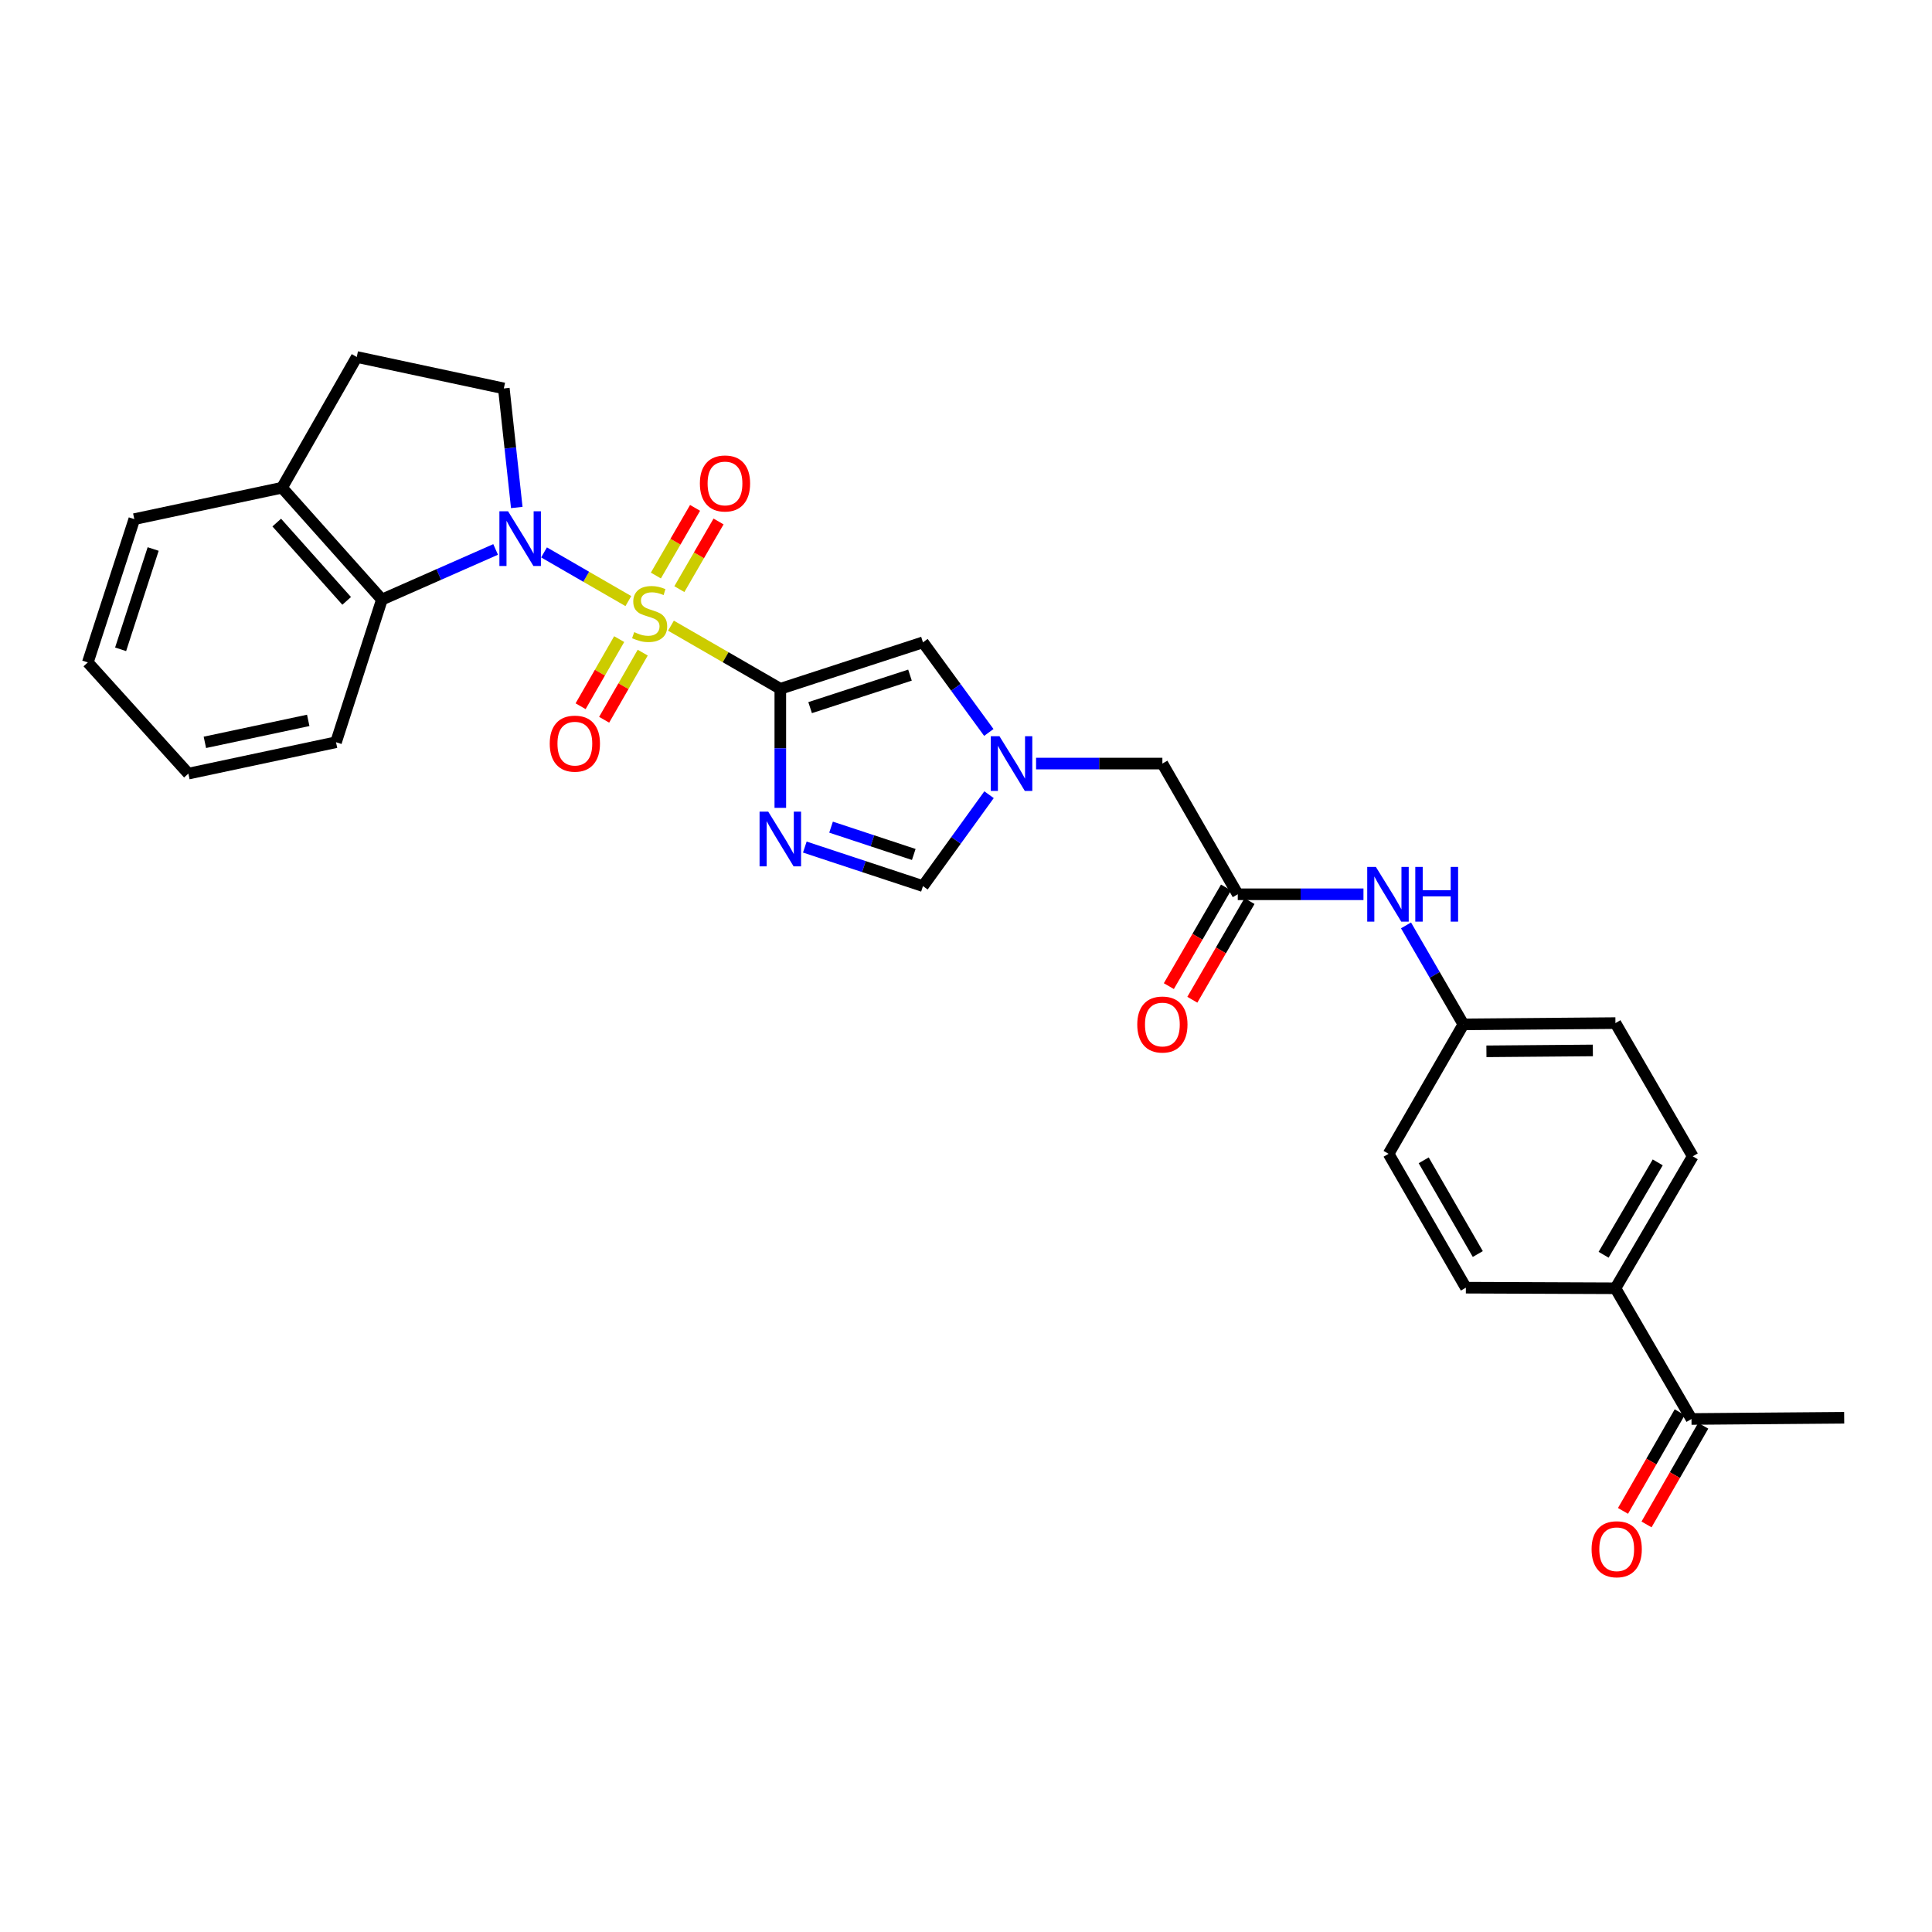 <?xml version='1.0' encoding='iso-8859-1'?>
<svg version='1.1' baseProfile='full'
              xmlns='http://www.w3.org/2000/svg'
                      xmlns:rdkit='http://www.rdkit.org/xml'
                      xmlns:xlink='http://www.w3.org/1999/xlink'
                  xml:space='preserve'
width='1000px' height='1000px' viewBox='0 0 1000 1000'>
<!-- END OF HEADER -->
<rect style='opacity:1.0;fill:#FFFFFF;stroke:none' width='1000' height='1000' x='0' y='0'> </rect>
<path class='bond-0' d='M 347.284,323.848 L 375.587,340.181' style='fill:none;fill-rule:evenodd;stroke:#CCCC00;stroke-width:6px;stroke-linecap:butt;stroke-linejoin:miter;stroke-opacity:1' />
<path class='bond-0' d='M 375.587,340.181 L 403.89,356.515' style='fill:none;fill-rule:evenodd;stroke:#000000;stroke-width:6px;stroke-linecap:butt;stroke-linejoin:miter;stroke-opacity:1' />
<path class='bond-1' d='M 325.237,311.122 L 303.412,298.523' style='fill:none;fill-rule:evenodd;stroke:#CCCC00;stroke-width:6px;stroke-linecap:butt;stroke-linejoin:miter;stroke-opacity:1' />
<path class='bond-1' d='M 303.412,298.523 L 281.587,285.924' style='fill:none;fill-rule:evenodd;stroke:#0000FF;stroke-width:6px;stroke-linecap:butt;stroke-linejoin:miter;stroke-opacity:1' />
<path class='bond-9' d='M 320.491,330.801 L 310.506,348.173' style='fill:none;fill-rule:evenodd;stroke:#CCCC00;stroke-width:6px;stroke-linecap:butt;stroke-linejoin:miter;stroke-opacity:1' />
<path class='bond-9' d='M 310.506,348.173 L 300.522,365.545' style='fill:none;fill-rule:evenodd;stroke:#FF0000;stroke-width:6px;stroke-linecap:butt;stroke-linejoin:miter;stroke-opacity:1' />
<path class='bond-9' d='M 332.674,337.804 L 322.69,355.176' style='fill:none;fill-rule:evenodd;stroke:#CCCC00;stroke-width:6px;stroke-linecap:butt;stroke-linejoin:miter;stroke-opacity:1' />
<path class='bond-9' d='M 322.69,355.176 L 312.705,372.547' style='fill:none;fill-rule:evenodd;stroke:#FF0000;stroke-width:6px;stroke-linecap:butt;stroke-linejoin:miter;stroke-opacity:1' />
<path class='bond-10' d='M 351.638,304.938 L 361.782,287.428' style='fill:none;fill-rule:evenodd;stroke:#CCCC00;stroke-width:6px;stroke-linecap:butt;stroke-linejoin:miter;stroke-opacity:1' />
<path class='bond-10' d='M 361.782,287.428 L 371.926,269.918' style='fill:none;fill-rule:evenodd;stroke:#FF0000;stroke-width:6px;stroke-linecap:butt;stroke-linejoin:miter;stroke-opacity:1' />
<path class='bond-10' d='M 339.479,297.894 L 349.622,280.384' style='fill:none;fill-rule:evenodd;stroke:#CCCC00;stroke-width:6px;stroke-linecap:butt;stroke-linejoin:miter;stroke-opacity:1' />
<path class='bond-10' d='M 349.622,280.384 L 359.766,262.874' style='fill:none;fill-rule:evenodd;stroke:#FF0000;stroke-width:6px;stroke-linecap:butt;stroke-linejoin:miter;stroke-opacity:1' />
<path class='bond-2' d='M 403.89,356.515 L 403.89,387.334' style='fill:none;fill-rule:evenodd;stroke:#000000;stroke-width:6px;stroke-linecap:butt;stroke-linejoin:miter;stroke-opacity:1' />
<path class='bond-2' d='M 403.89,387.334 L 403.89,418.152' style='fill:none;fill-rule:evenodd;stroke:#0000FF;stroke-width:6px;stroke-linecap:butt;stroke-linejoin:miter;stroke-opacity:1' />
<path class='bond-3' d='M 403.89,356.515 L 477.727,332.47' style='fill:none;fill-rule:evenodd;stroke:#000000;stroke-width:6px;stroke-linecap:butt;stroke-linejoin:miter;stroke-opacity:1' />
<path class='bond-3' d='M 419.317,366.27 L 471.003,349.438' style='fill:none;fill-rule:evenodd;stroke:#000000;stroke-width:6px;stroke-linecap:butt;stroke-linejoin:miter;stroke-opacity:1' />
<path class='bond-5' d='M 256.535,284.387 L 227.104,297.362' style='fill:none;fill-rule:evenodd;stroke:#0000FF;stroke-width:6px;stroke-linecap:butt;stroke-linejoin:miter;stroke-opacity:1' />
<path class='bond-5' d='M 227.104,297.362 L 197.672,310.338' style='fill:none;fill-rule:evenodd;stroke:#000000;stroke-width:6px;stroke-linecap:butt;stroke-linejoin:miter;stroke-opacity:1' />
<path class='bond-7' d='M 267.479,262.675 L 264.131,231.862' style='fill:none;fill-rule:evenodd;stroke:#0000FF;stroke-width:6px;stroke-linecap:butt;stroke-linejoin:miter;stroke-opacity:1' />
<path class='bond-7' d='M 264.131,231.862 L 260.783,201.05' style='fill:none;fill-rule:evenodd;stroke:#000000;stroke-width:6px;stroke-linecap:butt;stroke-linejoin:miter;stroke-opacity:1' />
<path class='bond-6' d='M 416.574,438.445 L 447.151,448.545' style='fill:none;fill-rule:evenodd;stroke:#0000FF;stroke-width:6px;stroke-linecap:butt;stroke-linejoin:miter;stroke-opacity:1' />
<path class='bond-6' d='M 447.151,448.545 L 477.727,458.644' style='fill:none;fill-rule:evenodd;stroke:#000000;stroke-width:6px;stroke-linecap:butt;stroke-linejoin:miter;stroke-opacity:1' />
<path class='bond-6' d='M 430.154,428.132 L 451.558,435.201' style='fill:none;fill-rule:evenodd;stroke:#0000FF;stroke-width:6px;stroke-linecap:butt;stroke-linejoin:miter;stroke-opacity:1' />
<path class='bond-6' d='M 451.558,435.201 L 472.961,442.271' style='fill:none;fill-rule:evenodd;stroke:#000000;stroke-width:6px;stroke-linecap:butt;stroke-linejoin:miter;stroke-opacity:1' />
<path class='bond-4' d='M 477.727,332.47 L 494.769,355.794' style='fill:none;fill-rule:evenodd;stroke:#000000;stroke-width:6px;stroke-linecap:butt;stroke-linejoin:miter;stroke-opacity:1' />
<path class='bond-4' d='M 494.769,355.794 L 511.811,379.118' style='fill:none;fill-rule:evenodd;stroke:#0000FF;stroke-width:6px;stroke-linecap:butt;stroke-linejoin:miter;stroke-opacity:1' />
<path class='bond-13' d='M 536.268,395.221 L 568.957,395.221' style='fill:none;fill-rule:evenodd;stroke:#0000FF;stroke-width:6px;stroke-linecap:butt;stroke-linejoin:miter;stroke-opacity:1' />
<path class='bond-13' d='M 568.957,395.221 L 601.645,395.221' style='fill:none;fill-rule:evenodd;stroke:#000000;stroke-width:6px;stroke-linecap:butt;stroke-linejoin:miter;stroke-opacity:1' />
<path class='bond-30' d='M 511.926,411.338 L 494.826,434.991' style='fill:none;fill-rule:evenodd;stroke:#0000FF;stroke-width:6px;stroke-linecap:butt;stroke-linejoin:miter;stroke-opacity:1' />
<path class='bond-30' d='M 494.826,434.991 L 477.727,458.644' style='fill:none;fill-rule:evenodd;stroke:#000000;stroke-width:6px;stroke-linecap:butt;stroke-linejoin:miter;stroke-opacity:1' />
<path class='bond-12' d='M 197.672,310.338 L 145.968,252.442' style='fill:none;fill-rule:evenodd;stroke:#000000;stroke-width:6px;stroke-linecap:butt;stroke-linejoin:miter;stroke-opacity:1' />
<path class='bond-12' d='M 179.436,311.014 L 143.242,270.487' style='fill:none;fill-rule:evenodd;stroke:#000000;stroke-width:6px;stroke-linecap:butt;stroke-linejoin:miter;stroke-opacity:1' />
<path class='bond-24' d='M 197.672,310.338 L 173.924,384.175' style='fill:none;fill-rule:evenodd;stroke:#000000;stroke-width:6px;stroke-linecap:butt;stroke-linejoin:miter;stroke-opacity:1' />
<path class='bond-16' d='M 260.783,201.05 L 184.658,184.78' style='fill:none;fill-rule:evenodd;stroke:#000000;stroke-width:6px;stroke-linecap:butt;stroke-linejoin:miter;stroke-opacity:1' />
<path class='bond-8' d='M 640.664,462.875 L 601.645,395.221' style='fill:none;fill-rule:evenodd;stroke:#000000;stroke-width:6px;stroke-linecap:butt;stroke-linejoin:miter;stroke-opacity:1' />
<path class='bond-11' d='M 640.664,462.875 L 673.196,462.875' style='fill:none;fill-rule:evenodd;stroke:#000000;stroke-width:6px;stroke-linecap:butt;stroke-linejoin:miter;stroke-opacity:1' />
<path class='bond-11' d='M 673.196,462.875 L 705.728,462.875' style='fill:none;fill-rule:evenodd;stroke:#0000FF;stroke-width:6px;stroke-linecap:butt;stroke-linejoin:miter;stroke-opacity:1' />
<path class='bond-17' d='M 634.584,459.353 L 619.788,484.887' style='fill:none;fill-rule:evenodd;stroke:#000000;stroke-width:6px;stroke-linecap:butt;stroke-linejoin:miter;stroke-opacity:1' />
<path class='bond-17' d='M 619.788,484.887 L 604.991,510.421' style='fill:none;fill-rule:evenodd;stroke:#FF0000;stroke-width:6px;stroke-linecap:butt;stroke-linejoin:miter;stroke-opacity:1' />
<path class='bond-17' d='M 646.743,466.398 L 631.946,491.932' style='fill:none;fill-rule:evenodd;stroke:#000000;stroke-width:6px;stroke-linecap:butt;stroke-linejoin:miter;stroke-opacity:1' />
<path class='bond-17' d='M 631.946,491.932 L 617.15,517.467' style='fill:none;fill-rule:evenodd;stroke:#FF0000;stroke-width:6px;stroke-linecap:butt;stroke-linejoin:miter;stroke-opacity:1' />
<path class='bond-21' d='M 727.749,478.981 L 742.597,504.595' style='fill:none;fill-rule:evenodd;stroke:#0000FF;stroke-width:6px;stroke-linecap:butt;stroke-linejoin:miter;stroke-opacity:1' />
<path class='bond-21' d='M 742.597,504.595 L 757.446,530.209' style='fill:none;fill-rule:evenodd;stroke:#000000;stroke-width:6px;stroke-linecap:butt;stroke-linejoin:miter;stroke-opacity:1' />
<path class='bond-26' d='M 145.968,252.442 L 69.515,268.704' style='fill:none;fill-rule:evenodd;stroke:#000000;stroke-width:6px;stroke-linecap:butt;stroke-linejoin:miter;stroke-opacity:1' />
<path class='bond-29' d='M 145.968,252.442 L 184.658,184.78' style='fill:none;fill-rule:evenodd;stroke:#000000;stroke-width:6px;stroke-linecap:butt;stroke-linejoin:miter;stroke-opacity:1' />
<path class='bond-14' d='M 875.509,734.468 L 836.147,666.814' style='fill:none;fill-rule:evenodd;stroke:#000000;stroke-width:6px;stroke-linecap:butt;stroke-linejoin:miter;stroke-opacity:1' />
<path class='bond-18' d='M 869.418,730.966 L 854.738,756.502' style='fill:none;fill-rule:evenodd;stroke:#000000;stroke-width:6px;stroke-linecap:butt;stroke-linejoin:miter;stroke-opacity:1' />
<path class='bond-18' d='M 854.738,756.502 L 840.059,782.038' style='fill:none;fill-rule:evenodd;stroke:#FF0000;stroke-width:6px;stroke-linecap:butt;stroke-linejoin:miter;stroke-opacity:1' />
<path class='bond-18' d='M 881.6,737.969 L 866.921,763.505' style='fill:none;fill-rule:evenodd;stroke:#000000;stroke-width:6px;stroke-linecap:butt;stroke-linejoin:miter;stroke-opacity:1' />
<path class='bond-18' d='M 866.921,763.505 L 852.242,789.042' style='fill:none;fill-rule:evenodd;stroke:#FF0000;stroke-width:6px;stroke-linecap:butt;stroke-linejoin:miter;stroke-opacity:1' />
<path class='bond-25' d='M 875.509,734.468 L 954.545,733.827' style='fill:none;fill-rule:evenodd;stroke:#000000;stroke-width:6px;stroke-linecap:butt;stroke-linejoin:miter;stroke-opacity:1' />
<path class='bond-15' d='M 836.147,666.814 L 876.165,598.504' style='fill:none;fill-rule:evenodd;stroke:#000000;stroke-width:6px;stroke-linecap:butt;stroke-linejoin:miter;stroke-opacity:1' />
<path class='bond-15' d='M 830.025,649.464 L 858.037,601.647' style='fill:none;fill-rule:evenodd;stroke:#000000;stroke-width:6px;stroke-linecap:butt;stroke-linejoin:miter;stroke-opacity:1' />
<path class='bond-32' d='M 836.147,666.814 L 758.734,666.501' style='fill:none;fill-rule:evenodd;stroke:#000000;stroke-width:6px;stroke-linecap:butt;stroke-linejoin:miter;stroke-opacity:1' />
<path class='bond-19' d='M 876.165,598.504 L 836.147,529.554' style='fill:none;fill-rule:evenodd;stroke:#000000;stroke-width:6px;stroke-linecap:butt;stroke-linejoin:miter;stroke-opacity:1' />
<path class='bond-20' d='M 758.734,666.501 L 718.732,597.208' style='fill:none;fill-rule:evenodd;stroke:#000000;stroke-width:6px;stroke-linecap:butt;stroke-linejoin:miter;stroke-opacity:1' />
<path class='bond-20' d='M 764.904,649.082 L 736.902,600.576' style='fill:none;fill-rule:evenodd;stroke:#000000;stroke-width:6px;stroke-linecap:butt;stroke-linejoin:miter;stroke-opacity:1' />
<path class='bond-22' d='M 757.446,530.209 L 718.732,597.208' style='fill:none;fill-rule:evenodd;stroke:#000000;stroke-width:6px;stroke-linecap:butt;stroke-linejoin:miter;stroke-opacity:1' />
<path class='bond-23' d='M 757.446,530.209 L 836.147,529.554' style='fill:none;fill-rule:evenodd;stroke:#000000;stroke-width:6px;stroke-linecap:butt;stroke-linejoin:miter;stroke-opacity:1' />
<path class='bond-23' d='M 769.368,544.163 L 824.459,543.704' style='fill:none;fill-rule:evenodd;stroke:#000000;stroke-width:6px;stroke-linecap:butt;stroke-linejoin:miter;stroke-opacity:1' />
<path class='bond-27' d='M 173.924,384.175 L 97.503,400.421' style='fill:none;fill-rule:evenodd;stroke:#000000;stroke-width:6px;stroke-linecap:butt;stroke-linejoin:miter;stroke-opacity:1' />
<path class='bond-27' d='M 159.539,372.866 L 106.044,384.239' style='fill:none;fill-rule:evenodd;stroke:#000000;stroke-width:6px;stroke-linecap:butt;stroke-linejoin:miter;stroke-opacity:1' />
<path class='bond-31' d='M 69.515,268.704 L 45.455,342.869' style='fill:none;fill-rule:evenodd;stroke:#000000;stroke-width:6px;stroke-linecap:butt;stroke-linejoin:miter;stroke-opacity:1' />
<path class='bond-31' d='M 79.273,284.165 L 62.43,336.08' style='fill:none;fill-rule:evenodd;stroke:#000000;stroke-width:6px;stroke-linecap:butt;stroke-linejoin:miter;stroke-opacity:1' />
<path class='bond-28' d='M 97.503,400.421 L 45.455,342.869' style='fill:none;fill-rule:evenodd;stroke:#000000;stroke-width:6px;stroke-linecap:butt;stroke-linejoin:miter;stroke-opacity:1' />
<path  class='atom-0' d='M 328.252 327.201
Q 328.572 327.321, 329.892 327.881
Q 331.212 328.441, 332.652 328.801
Q 334.132 329.121, 335.572 329.121
Q 338.252 329.121, 339.812 327.841
Q 341.372 326.521, 341.372 324.241
Q 341.372 322.681, 340.572 321.721
Q 339.812 320.761, 338.612 320.241
Q 337.412 319.721, 335.412 319.121
Q 332.892 318.361, 331.372 317.641
Q 329.892 316.921, 328.812 315.401
Q 327.772 313.881, 327.772 311.321
Q 327.772 307.761, 330.172 305.561
Q 332.612 303.361, 337.412 303.361
Q 340.692 303.361, 344.412 304.921
L 343.492 308.001
Q 340.092 306.601, 337.532 306.601
Q 334.772 306.601, 333.252 307.761
Q 331.732 308.881, 331.772 310.841
Q 331.772 312.361, 332.532 313.281
Q 333.332 314.201, 334.452 314.721
Q 335.612 315.241, 337.532 315.841
Q 340.092 316.641, 341.612 317.441
Q 343.132 318.241, 344.212 319.881
Q 345.332 321.481, 345.332 324.241
Q 345.332 328.161, 342.692 330.281
Q 340.092 332.361, 335.732 332.361
Q 333.212 332.361, 331.292 331.801
Q 329.412 331.281, 327.172 330.361
L 328.252 327.201
' fill='#CCCC00'/>
<path  class='atom-2' d='M 262.97 264.63
L 272.25 279.63
Q 273.17 281.11, 274.65 283.79
Q 276.13 286.47, 276.21 286.63
L 276.21 264.63
L 279.97 264.63
L 279.97 292.95
L 276.09 292.95
L 266.13 276.55
Q 264.97 274.63, 263.73 272.43
Q 262.53 270.23, 262.17 269.55
L 262.17 292.95
L 258.49 292.95
L 258.49 264.63
L 262.97 264.63
' fill='#0000FF'/>
<path  class='atom-3' d='M 397.63 420.096
L 406.91 435.096
Q 407.83 436.576, 409.31 439.256
Q 410.79 441.936, 410.87 442.096
L 410.87 420.096
L 414.63 420.096
L 414.63 448.416
L 410.75 448.416
L 400.79 432.016
Q 399.63 430.096, 398.39 427.896
Q 397.19 425.696, 396.83 425.016
L 396.83 448.416
L 393.15 448.416
L 393.15 420.096
L 397.63 420.096
' fill='#0000FF'/>
<path  class='atom-5' d='M 517.317 381.061
L 526.597 396.061
Q 527.517 397.541, 528.997 400.221
Q 530.477 402.901, 530.557 403.061
L 530.557 381.061
L 534.317 381.061
L 534.317 409.381
L 530.437 409.381
L 520.477 392.981
Q 519.317 391.061, 518.077 388.861
Q 516.877 386.661, 516.517 385.981
L 516.517 409.381
L 512.837 409.381
L 512.837 381.061
L 517.317 381.061
' fill='#0000FF'/>
<path  class='atom-10' d='M 284.545 384.903
Q 284.545 378.103, 287.905 374.303
Q 291.265 370.503, 297.545 370.503
Q 303.825 370.503, 307.185 374.303
Q 310.545 378.103, 310.545 384.903
Q 310.545 391.783, 307.145 395.703
Q 303.745 399.583, 297.545 399.583
Q 291.305 399.583, 287.905 395.703
Q 284.545 391.823, 284.545 384.903
M 297.545 396.383
Q 301.865 396.383, 304.185 393.503
Q 306.545 390.583, 306.545 384.903
Q 306.545 379.343, 304.185 376.543
Q 301.865 373.703, 297.545 373.703
Q 293.225 373.703, 290.865 376.503
Q 288.545 379.303, 288.545 384.903
Q 288.545 390.623, 290.865 393.503
Q 293.225 396.383, 297.545 396.383
' fill='#FF0000'/>
<path  class='atom-11' d='M 362.255 250.235
Q 362.255 243.435, 365.615 239.635
Q 368.975 235.835, 375.255 235.835
Q 381.535 235.835, 384.895 239.635
Q 388.255 243.435, 388.255 250.235
Q 388.255 257.115, 384.855 261.035
Q 381.455 264.915, 375.255 264.915
Q 369.015 264.915, 365.615 261.035
Q 362.255 257.155, 362.255 250.235
M 375.255 261.715
Q 379.575 261.715, 381.895 258.835
Q 384.255 255.915, 384.255 250.235
Q 384.255 244.675, 381.895 241.875
Q 379.575 239.035, 375.255 239.035
Q 370.935 239.035, 368.575 241.835
Q 366.255 244.635, 366.255 250.235
Q 366.255 255.955, 368.575 258.835
Q 370.935 261.715, 375.255 261.715
' fill='#FF0000'/>
<path  class='atom-12' d='M 712.152 448.715
L 721.432 463.715
Q 722.352 465.195, 723.832 467.875
Q 725.312 470.555, 725.392 470.715
L 725.392 448.715
L 729.152 448.715
L 729.152 477.035
L 725.272 477.035
L 715.312 460.635
Q 714.152 458.715, 712.912 456.515
Q 711.712 454.315, 711.352 453.635
L 711.352 477.035
L 707.672 477.035
L 707.672 448.715
L 712.152 448.715
' fill='#0000FF'/>
<path  class='atom-12' d='M 732.552 448.715
L 736.392 448.715
L 736.392 460.755
L 750.872 460.755
L 750.872 448.715
L 754.712 448.715
L 754.712 477.035
L 750.872 477.035
L 750.872 463.955
L 736.392 463.955
L 736.392 477.035
L 732.552 477.035
L 732.552 448.715
' fill='#0000FF'/>
<path  class='atom-18' d='M 588.645 530.289
Q 588.645 523.489, 592.005 519.689
Q 595.365 515.889, 601.645 515.889
Q 607.925 515.889, 611.285 519.689
Q 614.645 523.489, 614.645 530.289
Q 614.645 537.169, 611.245 541.089
Q 607.845 544.969, 601.645 544.969
Q 595.405 544.969, 592.005 541.089
Q 588.645 537.209, 588.645 530.289
M 601.645 541.769
Q 605.965 541.769, 608.285 538.889
Q 610.645 535.969, 610.645 530.289
Q 610.645 524.729, 608.285 521.929
Q 605.965 519.089, 601.645 519.089
Q 597.325 519.089, 594.965 521.889
Q 592.645 524.689, 592.645 530.289
Q 592.645 536.009, 594.965 538.889
Q 597.325 541.769, 601.645 541.769
' fill='#FF0000'/>
<path  class='atom-19' d='M 823.803 801.882
Q 823.803 795.082, 827.163 791.282
Q 830.523 787.482, 836.803 787.482
Q 843.083 787.482, 846.443 791.282
Q 849.803 795.082, 849.803 801.882
Q 849.803 808.762, 846.403 812.682
Q 843.003 816.562, 836.803 816.562
Q 830.563 816.562, 827.163 812.682
Q 823.803 808.802, 823.803 801.882
M 836.803 813.362
Q 841.123 813.362, 843.443 810.482
Q 845.803 807.562, 845.803 801.882
Q 845.803 796.322, 843.443 793.522
Q 841.123 790.682, 836.803 790.682
Q 832.483 790.682, 830.123 793.482
Q 827.803 796.282, 827.803 801.882
Q 827.803 807.602, 830.123 810.482
Q 832.483 813.362, 836.803 813.362
' fill='#FF0000'/>
</svg>
